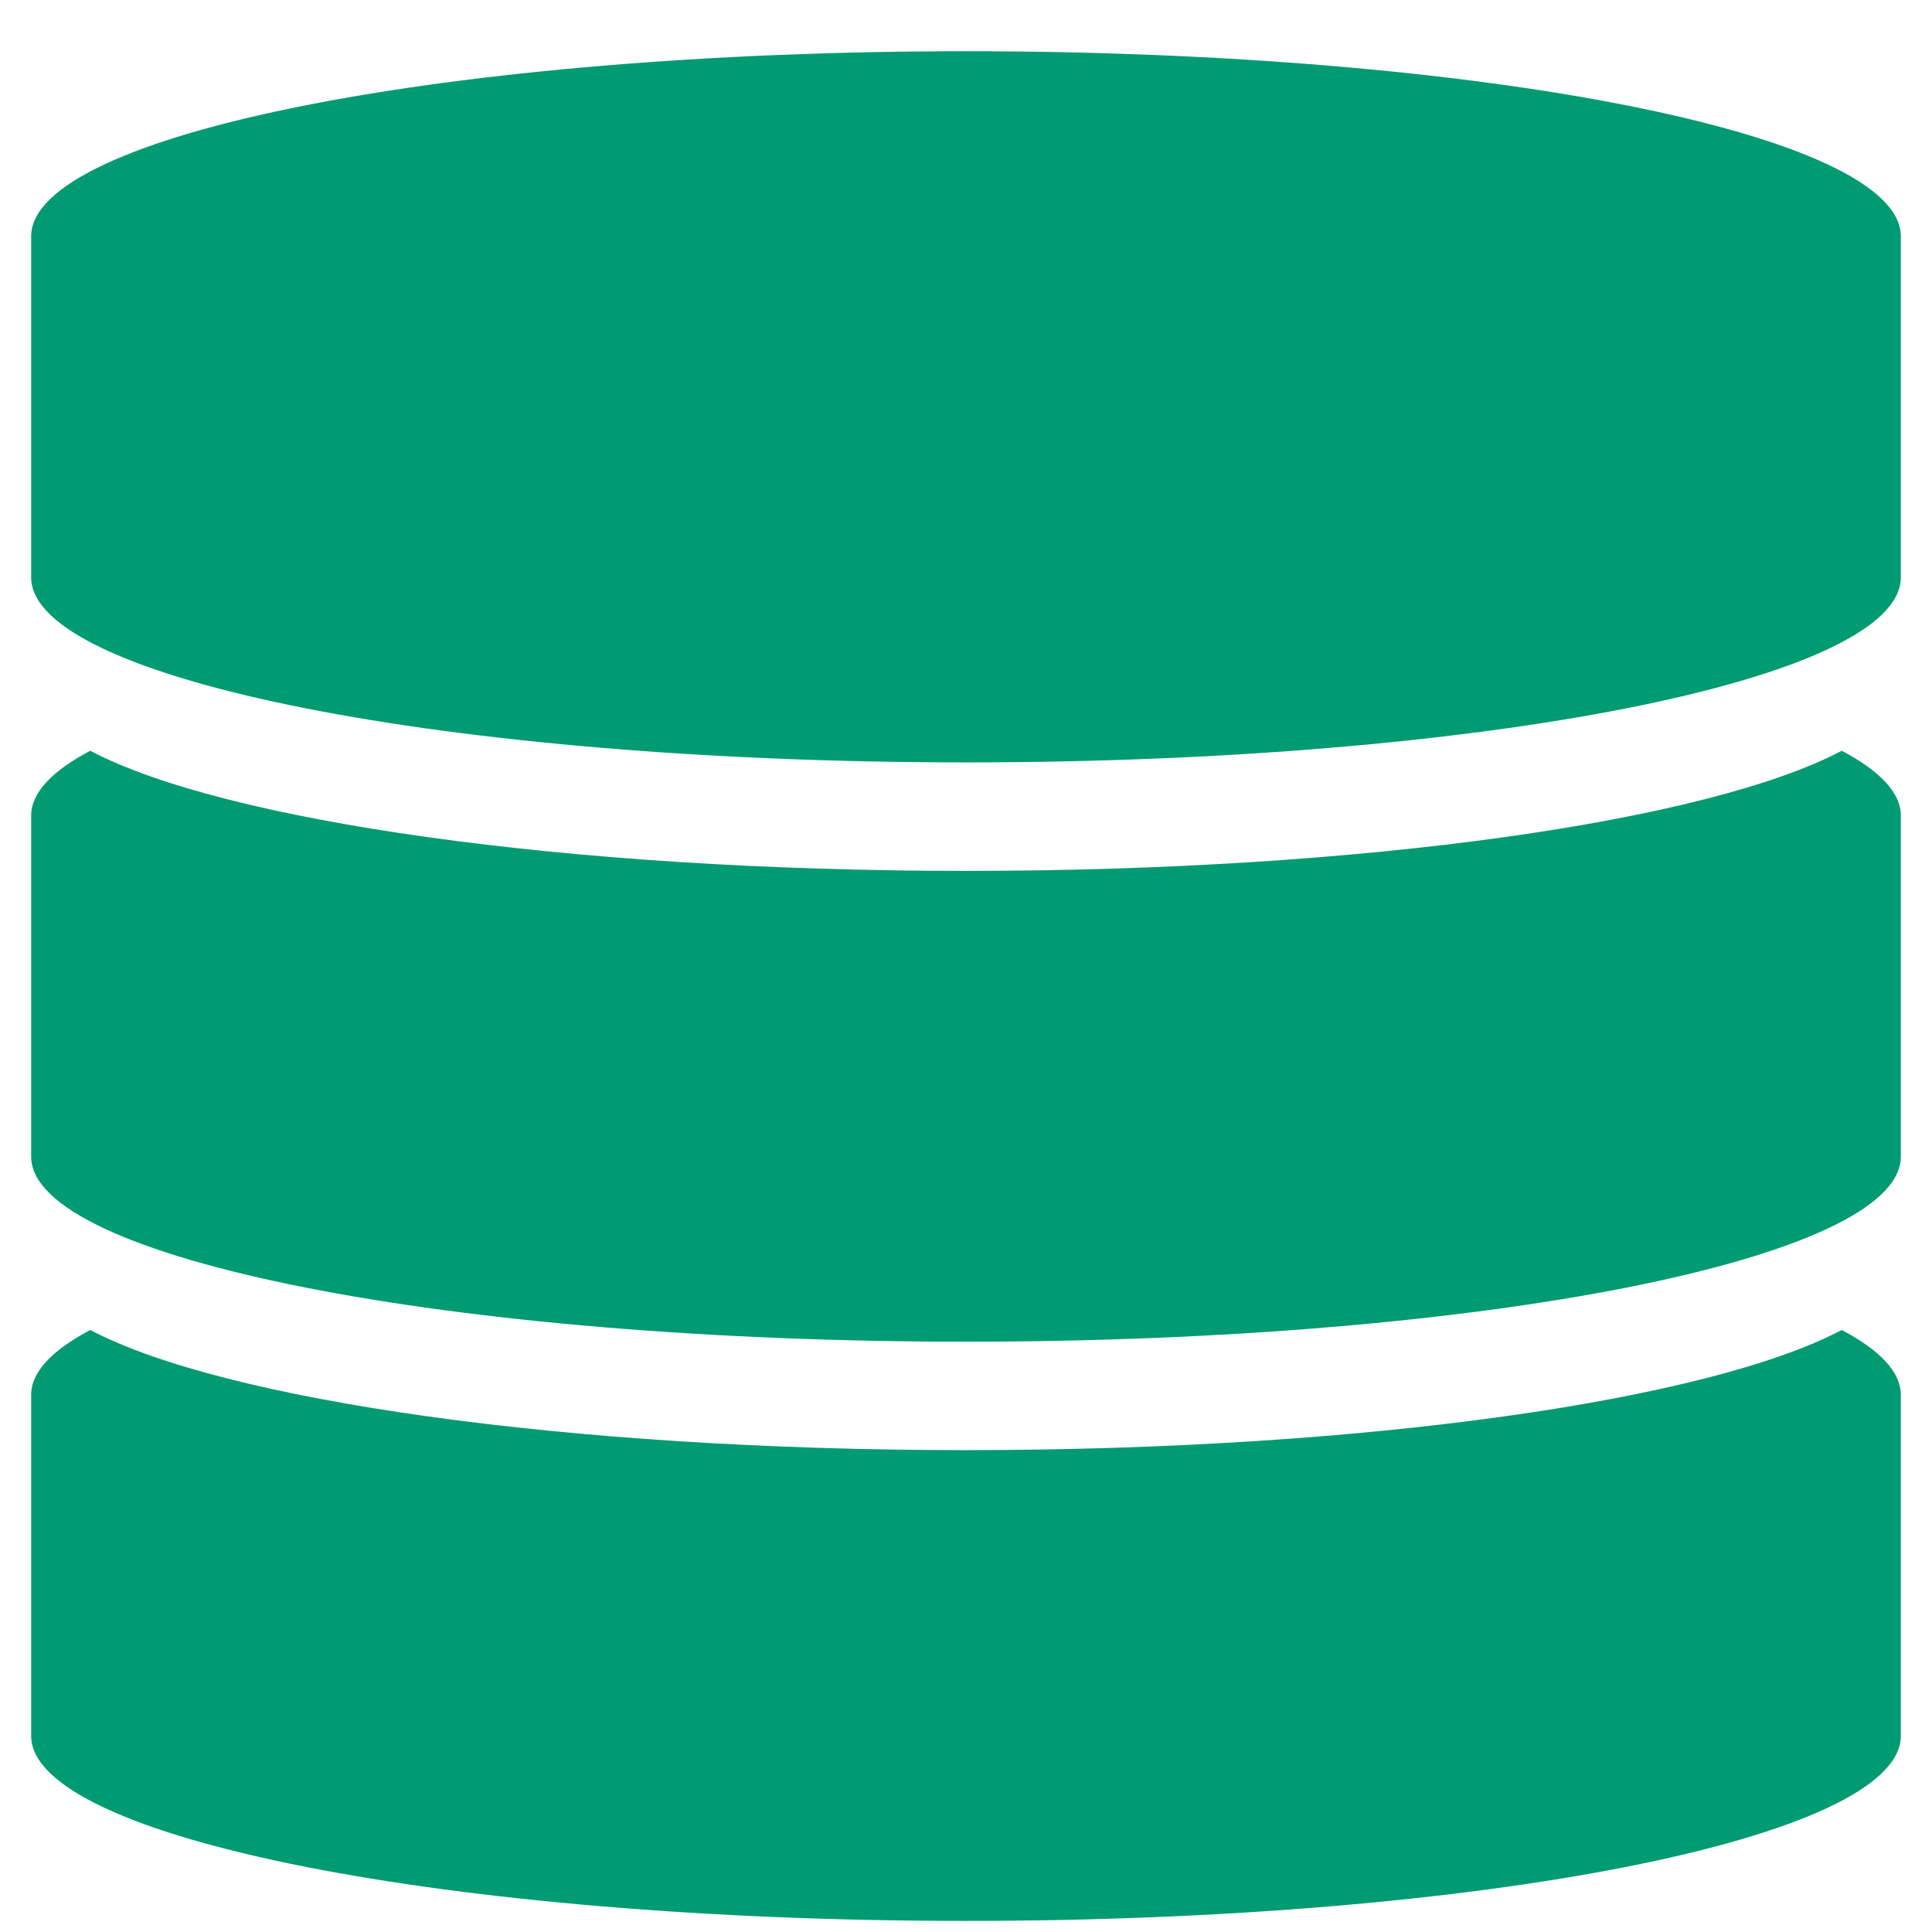 <svg width="31" height="31" viewBox="0 0 31 31" fill="none" xmlns="http://www.w3.org/2000/svg">
<g id="database 1" clip-path="url(#clip0_6766_2731)">
<g id="data_database_mysql_server_sql_storage">
<g id="Group">
<g id="Group_2">
<path id="Vector" d="M1.448 12.046C0.836 12.37 0.5 12.72 0.5 13.087V18.559C0.5 20.198 7.216 21.528 15.5 21.528C23.784 21.528 30.5 20.199 30.5 18.559V13.087C30.5 12.72 30.164 12.37 29.552 12.046C27.421 13.172 21.934 13.974 15.5 13.974C9.066 13.974 3.579 13.172 1.448 12.046Z" fill="#009B72"/>
</g>
<g id="Group_3">
<path id="Vector_2" d="M1.448 21.34C0.836 21.664 0.5 22.015 0.5 22.381V27.853C0.5 29.493 7.216 30.822 15.5 30.822C23.784 30.822 30.5 29.493 30.5 27.853V22.381C30.5 22.015 30.164 21.664 29.552 21.34C27.421 22.466 21.934 23.268 15.5 23.268C9.066 23.268 3.579 22.466 1.448 21.34Z" fill="#009B72"/>
</g>
<path id="Vector_3" d="M15.5 0.822C7.216 0.822 0.5 2.152 0.5 3.792V9.264C0.5 10.904 7.216 12.233 15.5 12.233C23.784 12.233 30.5 10.904 30.5 9.264V3.792C30.5 2.152 23.784 0.822 15.5 0.822Z" fill="#009B72"/>
</g>
</g>
</g>
<defs>
<clipPath id="clip0_6766_2731">
<rect width="30" height="30" fill="white" transform="translate(0.5 0.822)"/>
</clipPath>
</defs>
</svg>
